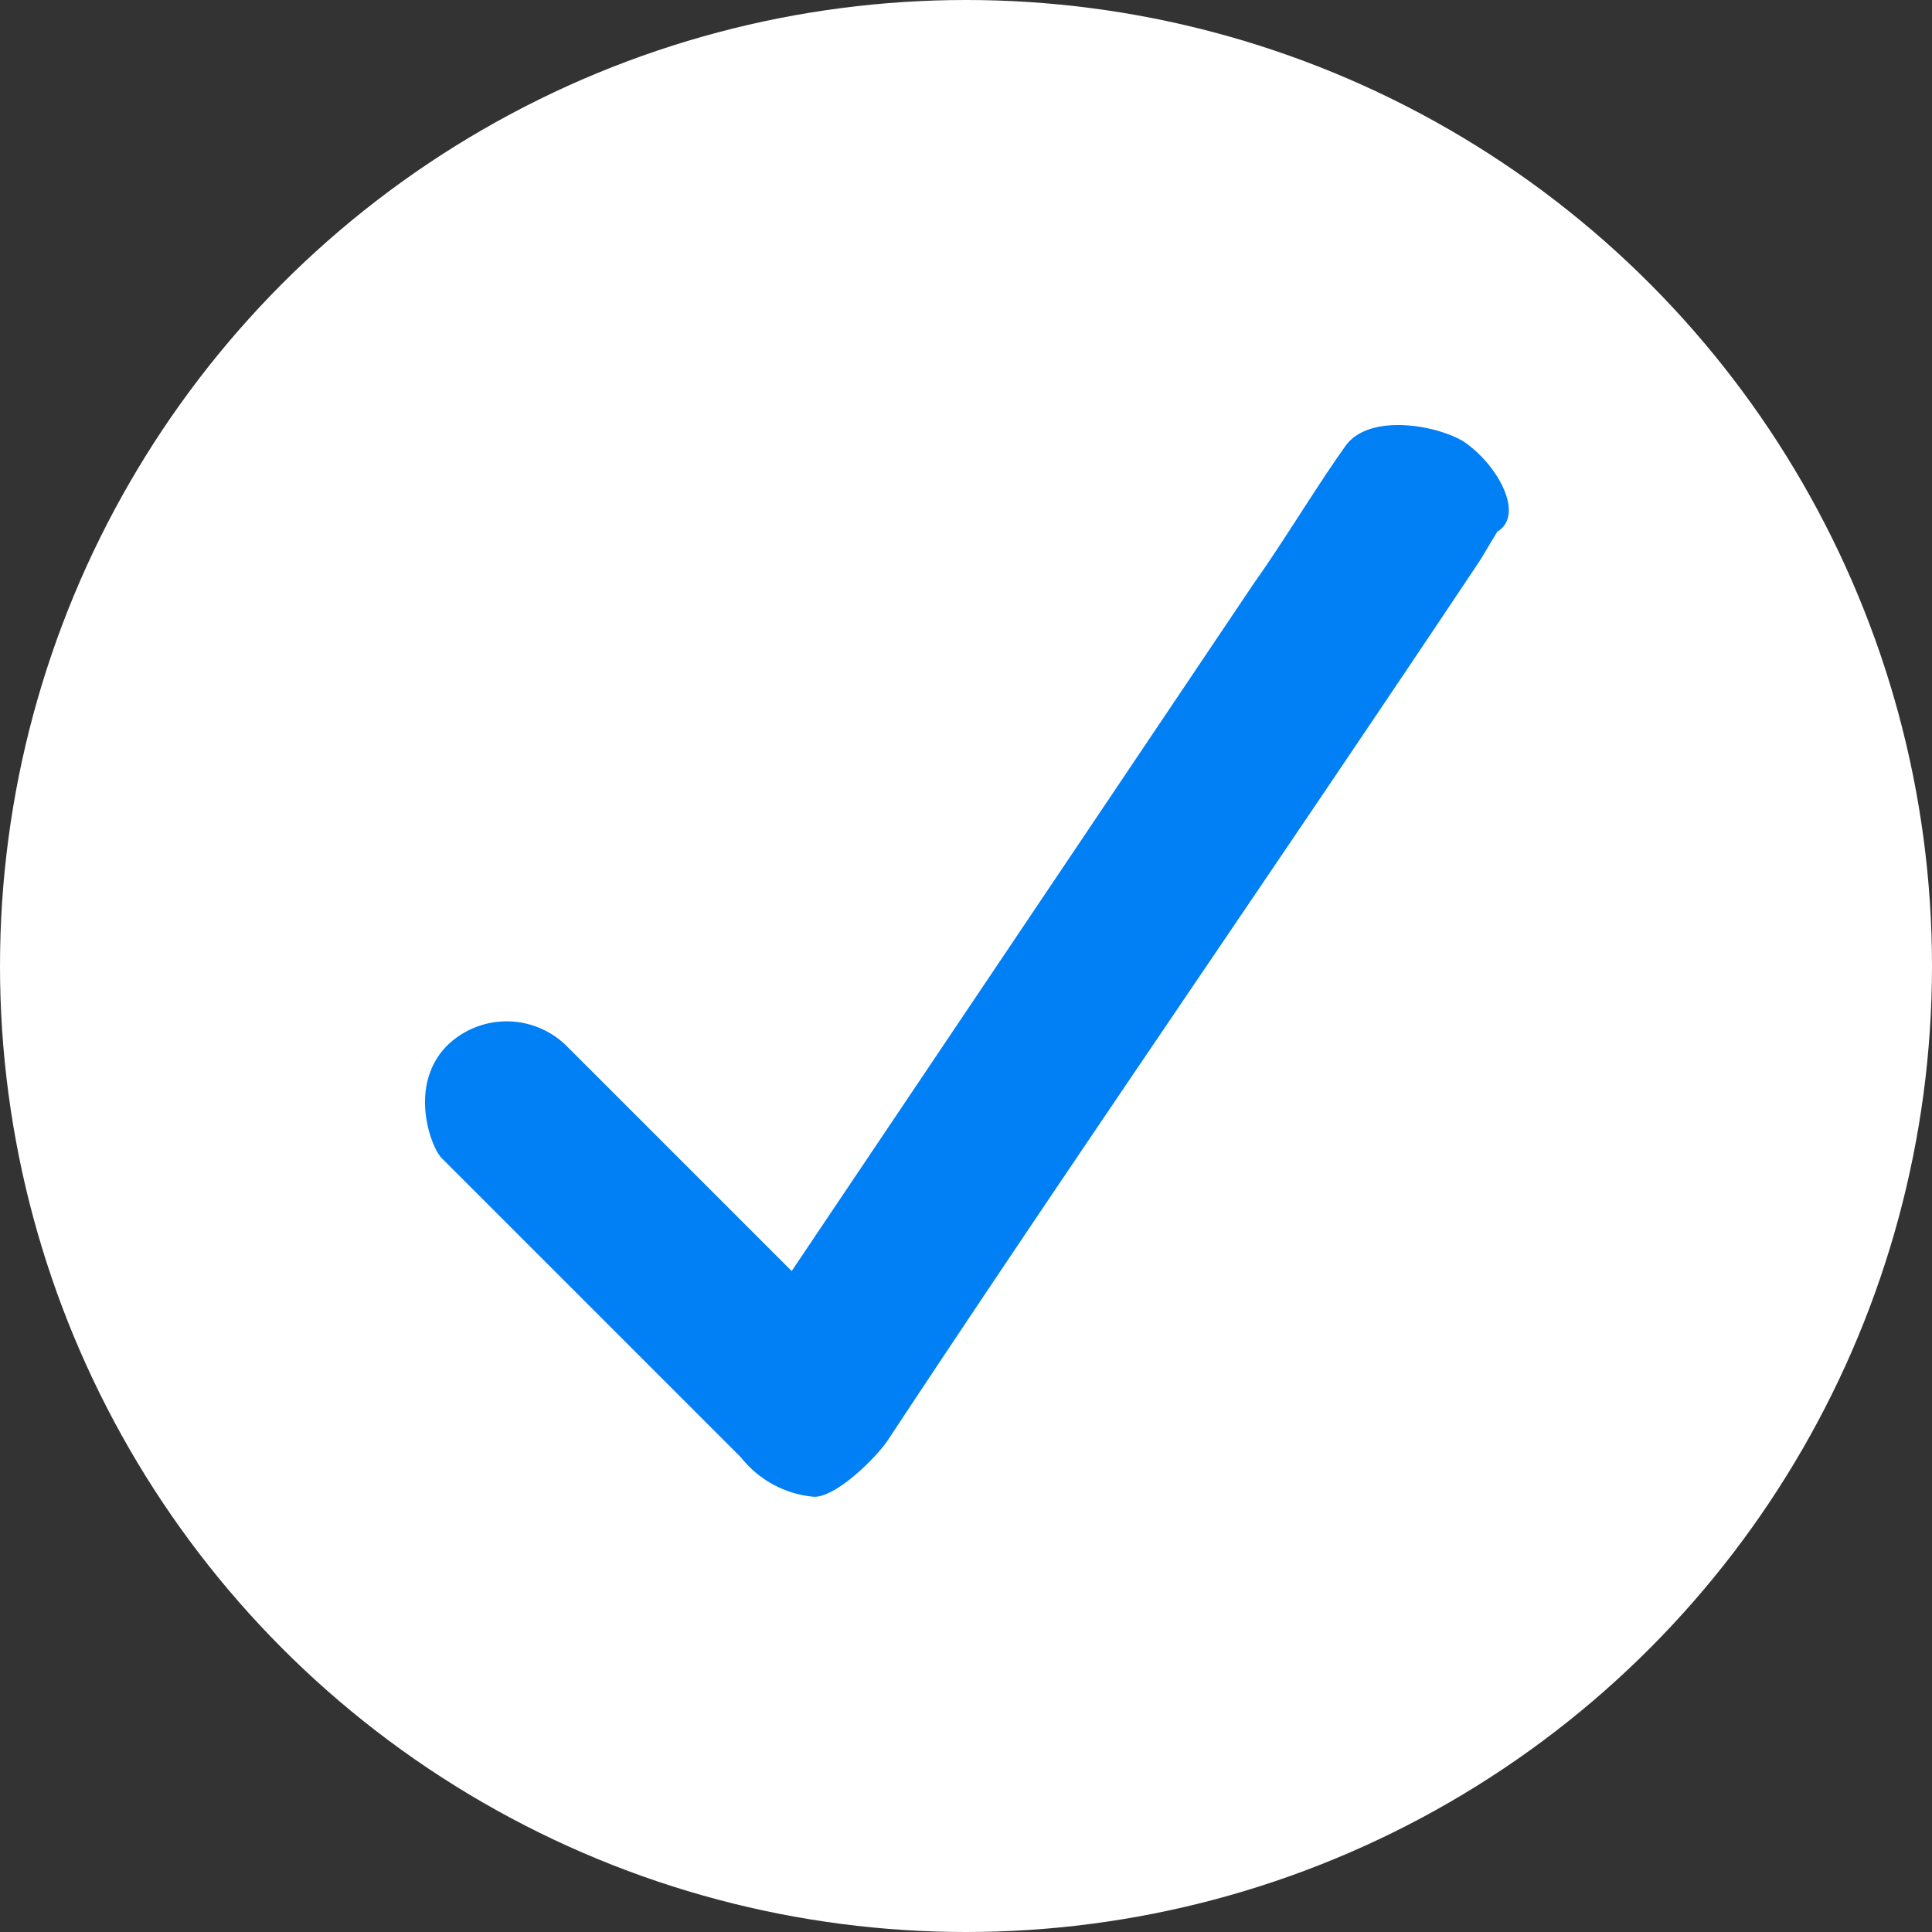 <svg xmlns="http://www.w3.org/2000/svg" width="100" height="100" viewBox="0 0 100 100">
  <rect x="0" y="0" width="100" height="100" fill="#333333" stroke="none"/>
  <g id="Group_1" data-name="Group 1" transform="translate(-536 10)">
    <circle id="Ellipse_1" data-name="Ellipse 1" cx="50" cy="50" r="50" transform="translate(536 -10)" fill="#fff"/>
    <g id="Group_39" data-name="Group 39" transform="translate(-801.857 -971.636)">
      <path id="Path_163" data-name="Path 163" d="M422.346,276.254c-1.461-.876-4.966-1.461-6.135.292-1.461,2.045-3.214,4.966-4.674,7.011L387.582,319.2l-4.674-4.674-7.011-7.011a4.416,4.416,0,0,0-6.135,0c-2.045,2.045-.876,5.258-.292,5.843l15.483,15.483a5.428,5.428,0,0,0,3.8,2.045c1.168,0,3.214-2.045,3.8-2.921,9.641-14.607,20.157-29.8,30.674-45.573l.876-1.461c1.461-.876,0-3.506-1.753-4.674" transform="translate(991.252 708.225)" fill="#0180f5"/>
    </g>
  </g>
</svg>
